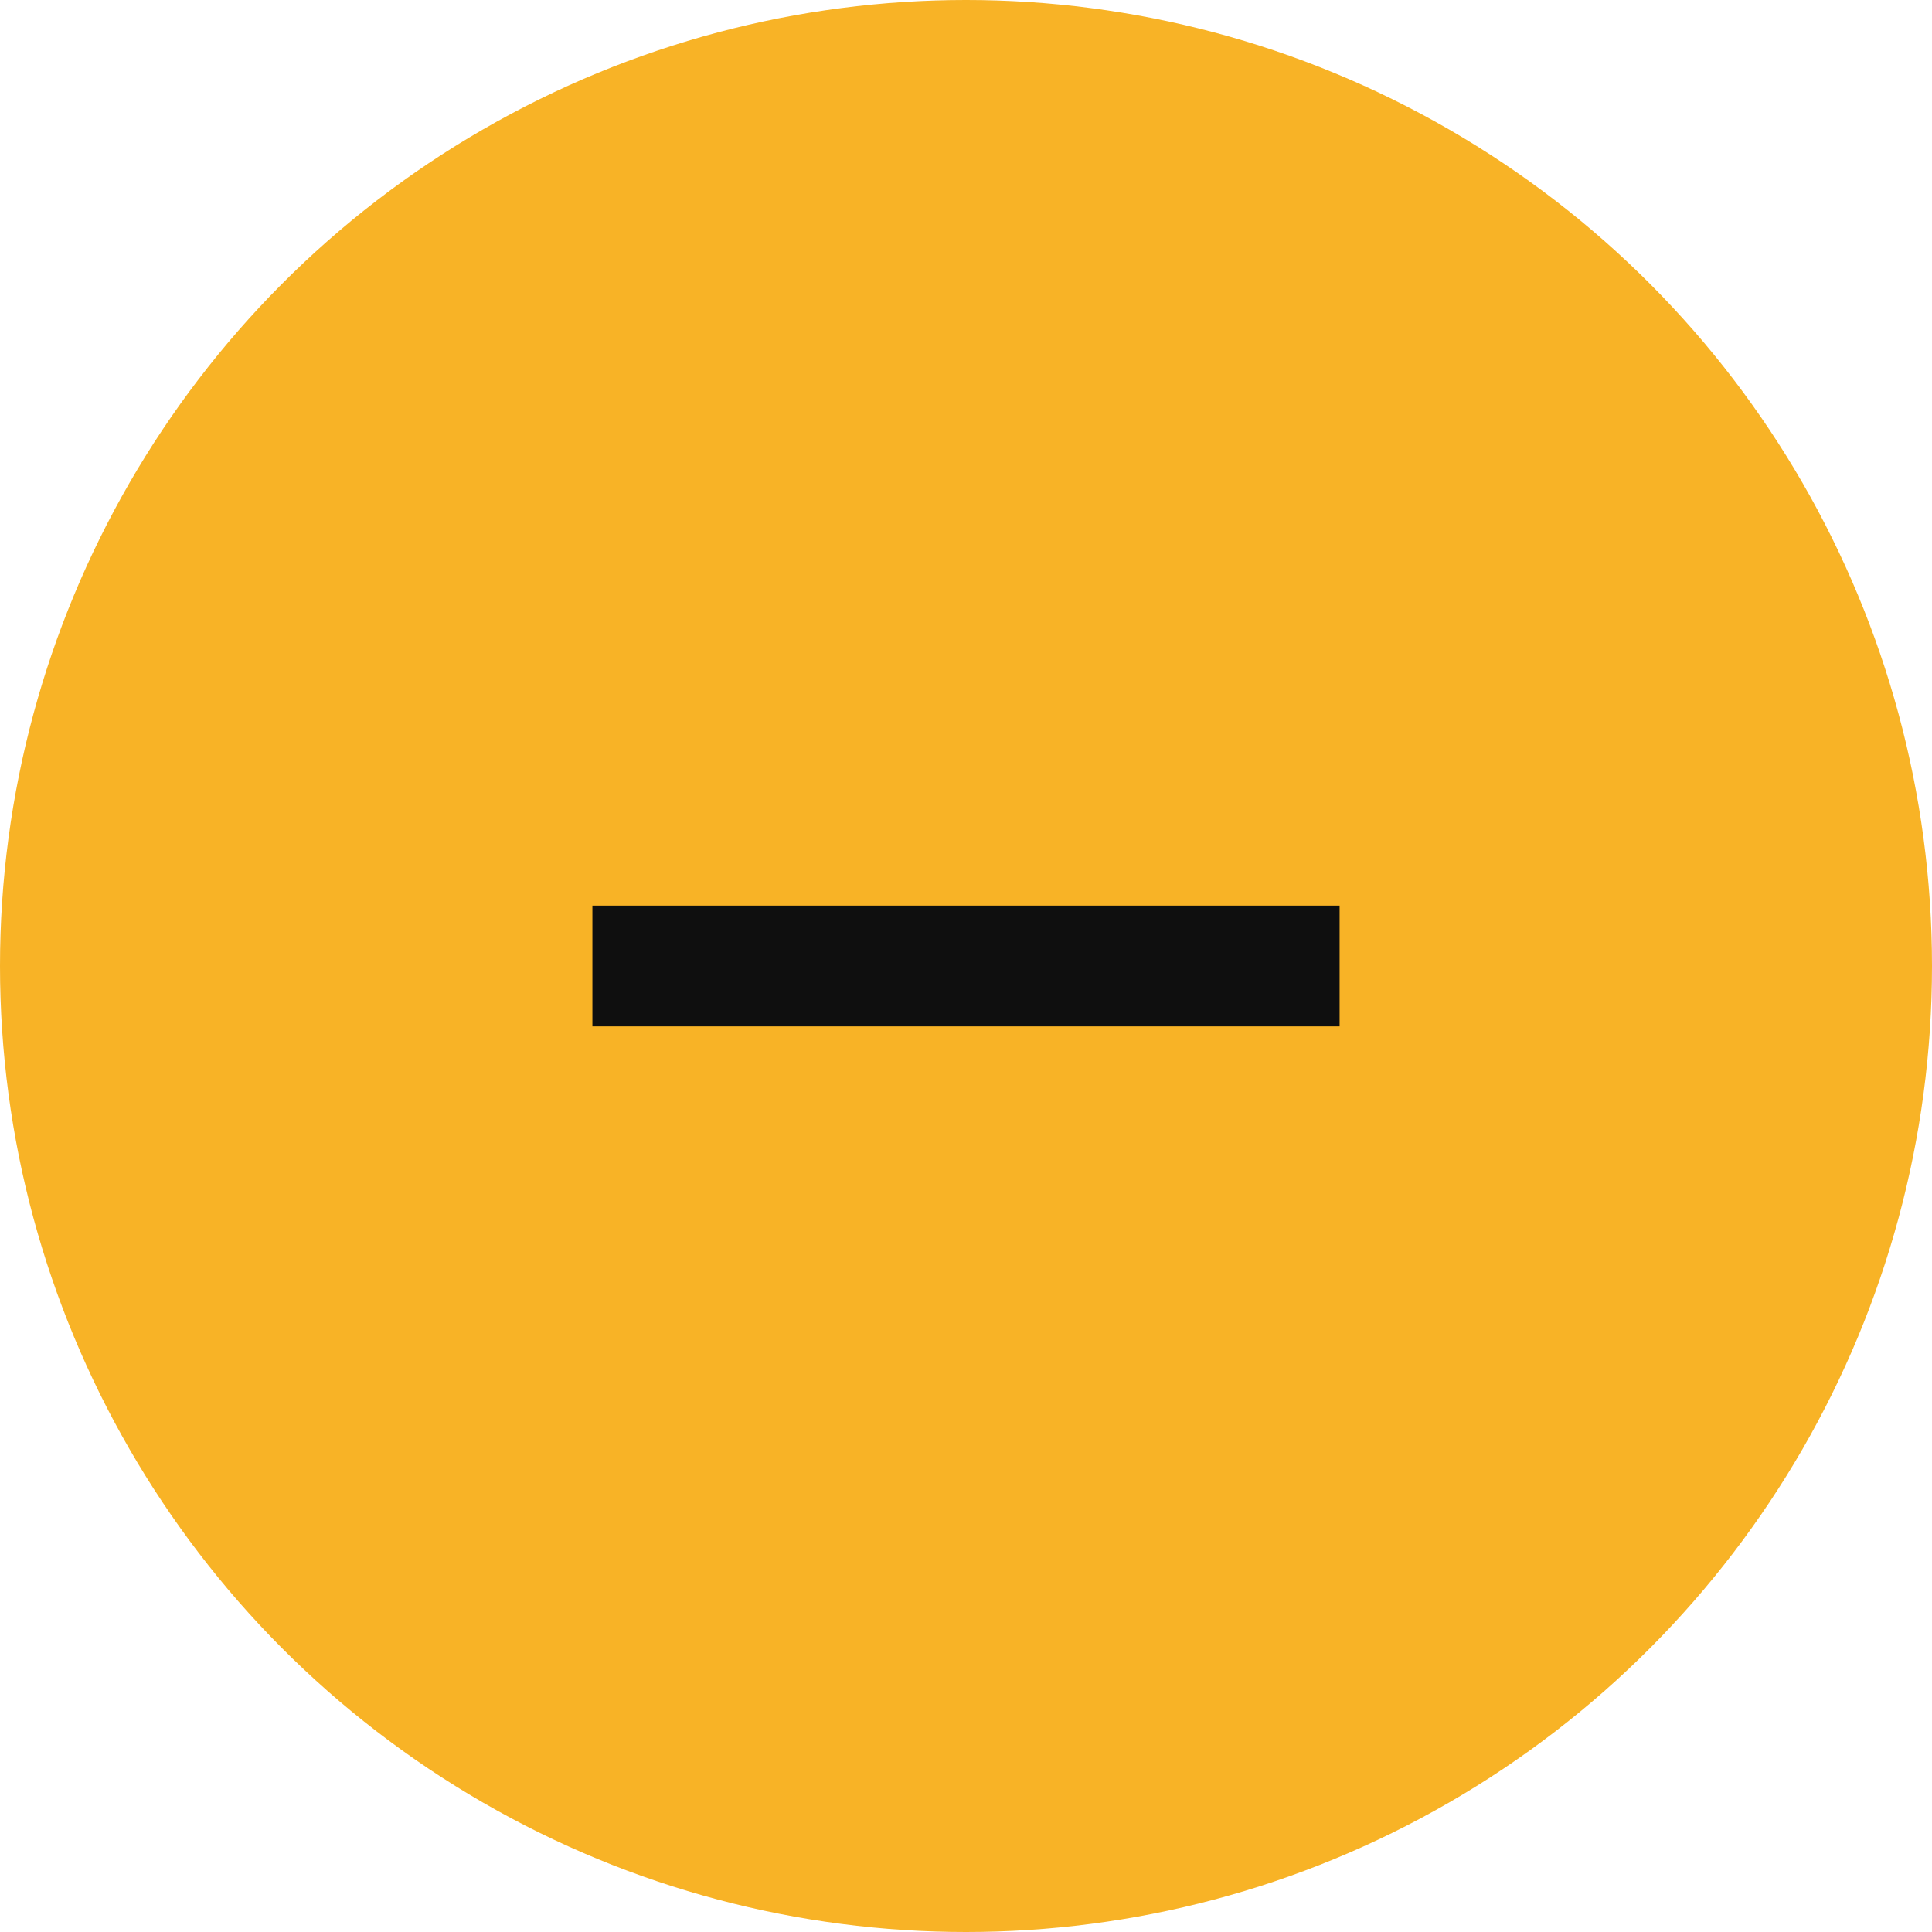 <svg xmlns="http://www.w3.org/2000/svg" width="32" height="32" viewBox="0 0 32 32" fill="none"><circle cx="16" cy="16" r="16" fill="#F8B326"></circle><path d="M9.812 16H22.188" stroke="#0F0F0F" stroke-width="2" stroke-linejoin="round"></path></svg>